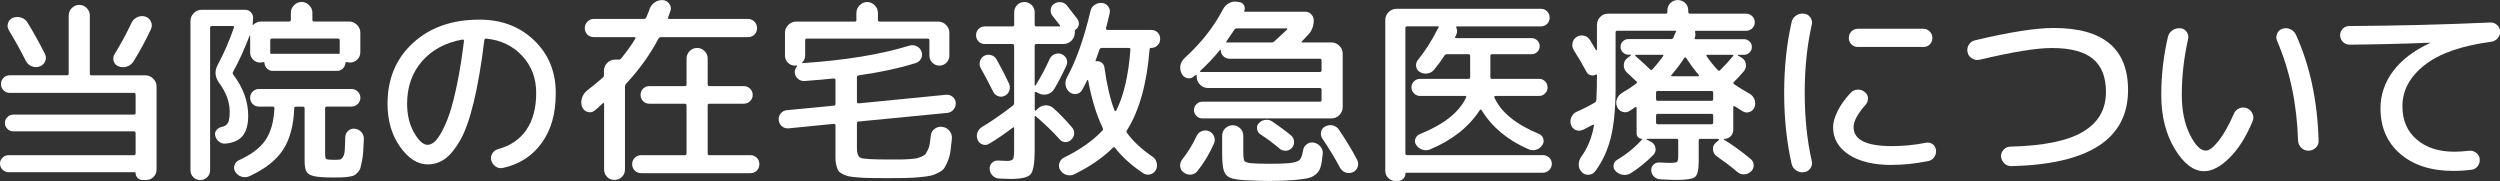 <?xml version="1.0" encoding="UTF-8"?>
<svg id="_レイヤー_2" data-name="レイヤー 2" xmlns="http://www.w3.org/2000/svg" viewBox="0 0 383.26 27.75">
  <rect x="0" y="0" width="383.26" height="27.75" fill="#333333" stroke="none"/>
  <defs>
    <style>
      .cls-1 {
        fill: #fff;
        stroke-width: 0px;
      }
    </style>
  </defs>
  <g id="contents">
    <g>
      <path class="cls-1" d="m20.52,23.79c.18,0,.27-.09.27-.27v-3.12c0-.18-.09-.27-.27-.27H2.01c-.34,0-.64-.12-.88-.38-.25-.25-.38-.54-.38-.89s.12-.64.38-.9c.25-.26.54-.39.88-.39h18.51c.18,0,.27-.08.27-.24v-2.82c0-.18-.09-.27-.27-.27H1.5c-.38,0-.7-.13-.96-.39-.26-.26-.39-.58-.39-.96s.13-.7.39-.96.58-.39.96-.39h8.79c.16,0,.24-.09.24-.27V2.37c0-.44.16-.82.48-1.14s.7-.48,1.14-.48.82.16,1.14.48c.32.32.48.7.48,1.14v8.91c0,.18.08.27.24.27h8.28c.46,0,.86.17,1.2.51.34.34.51.74.51,1.2v12.72c0,.46-.16.84-.47,1.15s-.69.46-1.15.46h-.57c-.28,0-.52-.1-.72-.31-.2-.21-.3-.46-.3-.73,0-.1-.06-.15-.18-.15H1.32c-.36,0-.67-.13-.93-.39-.26-.26-.39-.57-.39-.93s.13-.66.39-.91c.26-.25.57-.38.93-.38h19.2ZM1.98,2.73c.42-.16.84-.17,1.27-.03.43.14.75.4.98.78.9,1.46,1.78,3.04,2.64,4.74.2.38.22.76.07,1.14s-.43.65-.82.81c-.4.16-.81.16-1.23,0-.42-.16-.73-.44-.93-.84-.72-1.44-1.59-3.01-2.61-4.71-.2-.34-.24-.7-.12-1.08s.37-.65.75-.81Zm18.18.78c.18-.4.48-.69.89-.88.41-.19.83-.21,1.25-.08.4.14.68.4.85.78.17.38.17.77-.02,1.17-.76,1.64-1.65,3.28-2.67,4.92-.24.38-.58.64-1,.78-.43.14-.85.13-1.28-.03-.38-.14-.63-.41-.75-.79-.12-.39-.07-.75.15-1.1.94-1.54,1.8-3.13,2.58-4.77Z"/>
      <path class="cls-1" d="m31.76,27.17c-.29.29-.65.43-1.06.43s-.78-.15-1.06-.43-.44-.65-.44-1.07V3.21c0-.46.17-.86.51-1.2s.74-.51,1.2-.51h6.66c.34,0,.63.12.87.36.24.24.36.53.36.87,0,.24-.02.58-.06,1.02,0,.1.04.11.12.03.32-.32.72-.48,1.2-.48h4.26c.18,0,.27-.09.27-.27v-1.08c0-.44.16-.82.49-1.15s.71-.5,1.16-.5.82.17,1.15.5.5.72.5,1.15v1.08c0,.18.08.27.24.27h5.4c.46,0,.86.17,1.2.51.34.34.51.74.51,1.2v3c0,.44-.16.82-.47,1.12-.31.31-.69.46-1.12.46-.1,0-.25-.02-.45-.06-.16-.04-.24.01-.24.15-.04.34-.18.62-.42.85-.24.23-.53.34-.87.34h-9.84c-.34,0-.63-.11-.87-.34-.24-.23-.38-.51-.42-.85,0-.14-.08-.19-.24-.15-.16.04-.3.06-.42.06-.42,0-.78-.15-1.08-.45s-.45-.66-.45-1.08v-2.58s-.05-.02-.09,0c-.8,2.08-1.64,3.92-2.52,5.52-.1.16-.09.31.03.45,1.52,2.02,2.28,4.12,2.28,6.3,0,1.36-.29,2.39-.85,3.08-.57.69-1.46,1.08-2.66,1.19-.38.02-.72-.09-1-.33-.29-.24-.48-.55-.56-.93-.06-.32.02-.6.23-.85.21-.25.48-.4.83-.46.44-.1.74-.31.92-.65.17-.33.25-.9.25-1.7,0-1.46-.53-2.91-1.59-4.35-.68-.92-.76-1.86-.24-2.82.98-1.82,1.81-3.73,2.49-5.73.04-.14-.02-.21-.18-.21h-3.21c-.18,0-.27.08-.27.24v21.87c0,.42-.15.77-.44,1.07Zm22.63-7.43c.4.04.74.21,1.01.51.27.3.39.65.38,1.05-.04.78-.08,1.42-.1,1.92-.03.5-.09.98-.18,1.44-.09.46-.17.81-.24,1.06-.07.25-.21.48-.42.71-.21.22-.39.37-.54.45-.15.08-.42.15-.81.21-.39.06-.73.09-1.03.1-.3,0-.75.02-1.35.02-1.38,0-2.36-.07-2.94-.2-.58-.13-.97-.35-1.17-.67-.2-.32-.3-.87-.3-1.65v-8.07c0-.18-.09-.27-.27-.27h-1.05c-.18,0-.27.08-.27.24-.1,2.64-.67,4.76-1.71,6.36-1.04,1.6-2.75,2.95-5.13,4.05-.4.18-.81.21-1.22.09-.41-.12-.73-.36-.97-.72-.2-.32-.25-.66-.14-1.02.11-.36.33-.62.67-.78,1.9-.86,3.26-1.88,4.08-3.08.82-1.19,1.28-2.81,1.38-4.88,0-.18-.08-.27-.24-.27h-2.13c-.38,0-.7-.13-.96-.39-.26-.26-.39-.58-.39-.96s.13-.7.39-.96c.26-.26.58-.39.96-.39h14.16c.38,0,.71.13.98.39s.41.58.41.96-.14.7-.41.96-.6.39-.98.39h-3.78c-.16,0-.24.09-.24.27v6.93c0,.48.06.76.18.84.12.08.53.12,1.23.12.42,0,.71-.02.87-.04.16-.03.31-.17.46-.41.15-.24.24-.57.27-.99.03-.42.06-1.1.08-2.04.02-.4.17-.72.46-.98.29-.25.62-.35,1-.31Zm-12.96-13.56v1.89c0,.16.08.22.24.18h10.14c.18.04.27-.01.27-.15v-1.92c0-.18-.09-.27-.27-.27h-10.14c-.16,0-.24.09-.24.27Z"/>
      <path class="cls-1" d="m65.56,25.2c-1.54,0-2.95-.9-4.23-2.7-1.28-1.8-1.92-4-1.92-6.6,0-3.82,1.3-6.92,3.9-9.31,2.6-2.39,6-3.58,10.2-3.58,3.38,0,6.17,1.06,8.38,3.18,2.21,2.12,3.31,4.81,3.31,8.07s-.73,5.68-2.17,7.68c-1.45,2-3.44,3.27-5.96,3.81-.4.08-.77,0-1.11-.24-.34-.24-.56-.57-.66-.99-.08-.38-.01-.73.21-1.05.22-.32.52-.53.9-.63,1.86-.5,3.29-1.48,4.29-2.94,1-1.46,1.5-3.34,1.5-5.64s-.72-4.16-2.15-5.7c-1.43-1.54-3.27-2.42-5.5-2.64-.16-.04-.26.04-.3.24-.46,3.78-1.01,6.96-1.64,9.55-.63,2.59-1.33,4.55-2.11,5.88-.78,1.33-1.56,2.26-2.34,2.8-.78.54-1.65.81-2.61.81Zm5.37-19.14c-2.62.46-4.7,1.57-6.23,3.33-1.53,1.76-2.29,3.93-2.29,6.51,0,1.7.35,3.18,1.06,4.42.71,1.25,1.4,1.88,2.08,1.88.32,0,.65-.13.99-.4.34-.27.72-.77,1.14-1.52.42-.74.83-1.68,1.22-2.82.39-1.14.78-2.67,1.18-4.6s.75-4.12,1.05-6.58c0-.06-.02-.12-.06-.17-.04-.05-.09-.06-.15-.05Z"/>
      <path class="cls-1" d="m91.15,16.95c-.32.26-.68.33-1.08.21-.4-.12-.68-.38-.84-.78-.16-.46-.16-.92,0-1.4.16-.47.44-.85.84-1.16.66-.5,1.44-1.14,2.34-1.92.12-.08.18-.21.18-.39v-.66c0-.46.16-.86.49-1.2.33-.34.72-.51,1.19-.51h.54c.2,0,.34-.06.42-.18.88-1.08,1.6-2.09,2.16-3.03.04-.04.04-.09.02-.15-.03-.06-.08-.09-.14-.09h-6.24c-.4,0-.73-.13-.99-.4-.26-.27-.39-.59-.39-.98,0-.4.14-.73.41-1s.59-.41.98-.41h7.68c.18,0,.3-.08.36-.24.24-.56.41-.99.51-1.29.16-.44.44-.78.83-1.04.39-.25.8-.35,1.24-.31.4.04.72.24.96.58.24.35.29.72.15,1.1-.04.12-.1.28-.17.48-.07.2-.13.36-.17.48-.08.16-.03.24.15.24h12.09c.38,0,.71.14.98.41s.41.6.41,1-.13.71-.39.98c-.26.27-.59.4-.99.4h-13.35c-.16,0-.29.08-.39.24-1.26,2.4-2.91,4.7-4.95,6.9-.12.12-.18.28-.18.48v12.66c0,.46-.16.84-.47,1.15s-.69.46-1.15.46-.82-.15-1.12-.46c-.31-.31-.46-.7-.46-1.15v-10.08s-.03-.07-.09-.09c-.06-.02-.1,0-.12.03-.44.44-.85.81-1.23,1.11Zm13.83,6.84c.18,0,.27-.09.27-.27v-7.35c0-.18-.09-.27-.27-.27h-5.43c-.38,0-.7-.13-.96-.39-.26-.26-.39-.58-.39-.96s.13-.7.39-.96c.26-.26.58-.39.96-.39h5.43c.18,0,.27-.09.27-.27v-3.96c0-.44.16-.82.48-1.14.32-.32.7-.48,1.14-.48s.82.16,1.14.48c.32.32.48.7.48,1.14v3.96c0,.18.08.27.24.27h5.28c.38,0,.71.13.97.39.27.26.41.58.41.96s-.14.7-.41.96c-.27.26-.6.39-.97.39h-5.28c-.16,0-.24.09-.24.27v7.35c0,.18.08.27.24.27h6.3c.4,0,.73.13.99.39.26.26.39.59.39.99s-.13.73-.39.99c-.26.26-.59.39-.99.39h-16.71c-.4,0-.74-.13-1.01-.4s-.4-.6-.4-.98.13-.71.4-.98.6-.4,1.01-.4h6.66Z"/>
      <path class="cls-1" d="m120.85,19.68c-.38.02-.71-.09-.99-.33-.28-.24-.44-.55-.48-.93-.04-.4.07-.75.33-1.05.26-.3.58-.46.96-.48l7.14-.69c.18,0,.27-.09.27-.27v-3.66c0-.16-.09-.24-.27-.24-1.12.12-2.61.25-4.47.39-.38.02-.72-.09-1-.33-.29-.24-.46-.56-.5-.96-.02-.36.1-.69.36-.99.02-.02.02-.04,0-.07-.02-.03-.04-.04-.06-.04-.06.02-.15.03-.27.03-.42,0-.78-.15-1.08-.45-.3-.3-.45-.66-.45-1.08v-3.51c0-.46.17-.86.51-1.2s.74-.51,1.2-.51h9c.16,0,.24-.09.24-.27v-1.08c0-.44.17-.82.5-1.15.33-.33.71-.5,1.15-.5s.83.17,1.15.5c.33.33.5.72.5,1.15v1.08c0,.18.09.27.27.27h8.97c.46,0,.86.17,1.2.51.34.34.51.74.51,1.2v3.51c0,.42-.15.78-.45,1.08-.3.3-.66.45-1.08.45s-.78-.15-1.08-.45c-.3-.3-.45-.66-.45-1.08v-2.34c0-.18-.09-.27-.27-.27h-18.54c-.16,0-.24.09-.24.27v2.34c0,.4-.15.75-.45,1.05-.06.06-.03.09.09.09h.09c6.48-.44,11.89-1.33,16.23-2.67.38-.12.75-.09,1.12.08.37.17.62.45.76.82.14.38.12.74-.06,1.08-.18.34-.46.57-.84.69-2.5.78-5.42,1.41-8.76,1.89-.16.04-.24.13-.24.27v3.78c0,.16.08.24.24.24l13.41-1.32c.38-.04.72.06,1.02.31.3.25.46.56.48.94.02.38-.1.72-.34,1.02-.25.3-.58.47-.98.51l-13.59,1.32c-.16,0-.24.09-.24.27v3.81c0,.86.21,1.36.62,1.51.41.15,1.8.23,4.19.23h1.84c.37,0,.83-.02,1.4-.06.56-.04.94-.08,1.14-.13.2-.05.45-.14.76-.27.31-.13.51-.27.6-.42.09-.15.21-.36.35-.65.14-.28.23-.58.27-.9.04-.32.09-.72.15-1.2.04-.44.23-.79.58-1.06.35-.27.75-.38,1.19-.31.46.06.83.27,1.11.63.28.36.4.76.36,1.2-.08.78-.16,1.42-.23,1.93-.07.51-.2,1-.39,1.46-.19.46-.37.82-.54,1.08-.17.26-.47.5-.9.72-.43.22-.83.38-1.2.46s-.95.17-1.74.24c-.79.07-1.53.11-2.22.12-.69,0-1.67.02-2.92.02-1.02,0-1.84,0-2.45-.02-.61-.01-1.22-.04-1.83-.09-.61-.05-1.07-.1-1.38-.17s-.62-.17-.93-.33c-.31-.16-.52-.31-.63-.46s-.21-.39-.31-.71c-.1-.32-.15-.63-.17-.94s-.01-.72-.01-1.25v-4.11c0-.16-.09-.24-.27-.24l-6.96.69Z"/>
      <path class="cls-1" d="m150.98,6.75c-.38,0-.7-.13-.96-.39-.26-.26-.39-.58-.39-.96s.13-.7.39-.96.58-.39.96-.39h4.23c.18,0,.27-.08.27-.24v-1.92c0-.44.15-.81.45-1.12.3-.31.67-.46,1.11-.46s.81.16,1.12.46c.31.31.46.69.46,1.12v1.92c0,.16.08.24.24.24h3.51c.16,0,.19-.07.09-.21-.18-.24-.55-.71-1.11-1.41-.22-.28-.31-.6-.27-.98.04-.37.21-.65.51-.85.3-.22.64-.31,1.02-.27.38.04.69.2.93.48.42.52.97,1.23,1.65,2.13.18.26.24.54.19.85-.05.31-.21.55-.46.73-.1.06-.15.15-.15.27v.24c0,.46-.17.86-.51,1.2s-.74.51-1.2.51h-4.2c-.16,0-.24.09-.24.27v6.03s.02.06.06.08.07,0,.09-.05c.76-1.2,1.48-2.55,2.16-4.05.16-.34.42-.58.77-.72.35-.14.71-.14,1.06,0,.36.16.61.41.75.75.14.34.13.68-.03,1.02-.68,1.46-1.3,2.65-1.86,3.57-.26.42-.61.69-1.06.81-.45.12-.9.07-1.33-.15l-.36-.18s-.09-.04-.15-.02c-.06.03-.09.08-.09.14v2.61s.02.07.08.1c.05.03.08.03.1-.02l.21-.21c.34-.34.75-.53,1.21-.57s.89.1,1.25.42c.92.82,1.86,1.79,2.82,2.91.26.28.38.6.38.96-.01.36-.16.68-.44.96-.26.26-.57.39-.92.38-.35,0-.65-.15-.89-.44-1.04-1.16-2.24-2.32-3.6-3.48-.14-.1-.21-.07-.21.09v5.13c0,1.94-.21,3.15-.61,3.63-.41.48-1.44.72-3.08.72-.14,0-.73-.02-1.77-.06-.38-.02-.71-.17-.99-.45s-.43-.62-.45-1.02c-.02-.38.1-.7.36-.95.26-.25.58-.36.96-.34.76.04,1.19.06,1.29.06.5,0,.81-.08.95-.26.13-.17.19-.61.19-1.33v-3.42c0-.16-.07-.19-.21-.09-1.24.94-2.44,1.76-3.6,2.46-.32.2-.66.24-1.02.12-.36-.12-.61-.35-.75-.69-.16-.36-.18-.73-.06-1.1.12-.37.35-.66.69-.88,1.56-.94,3.15-2.04,4.77-3.3.12-.1.18-.24.18-.42V7.02c0-.18-.09-.27-.27-.27h-4.23Zm1.29,7.32c-.82-1.62-1.46-2.83-1.92-3.63-.18-.32-.22-.67-.12-1.04.1-.37.31-.65.63-.83.34-.18.69-.22,1.07-.12.37.1.65.32.85.66.6,1.06,1.23,2.28,1.89,3.66.16.34.19.7.08,1.06-.11.37-.33.65-.67.83-.34.18-.69.21-1.04.09-.35-.12-.61-.35-.77-.69Zm23.97-6.54c-.42,5.3-1.58,9.45-3.48,12.45-.1.12-.09.26.03.42.96,1.3,2.25,2.5,3.87,3.6.34.22.56.53.66.93.1.4.06.78-.12,1.14-.2.34-.49.56-.87.66-.38.1-.74.04-1.08-.18-1.8-1.2-3.24-2.5-4.32-3.9-.1-.12-.21-.12-.33,0-1.54,1.54-3.52,2.9-5.94,4.08-.4.18-.8.2-1.2.07-.4-.13-.71-.38-.93-.73-.2-.34-.24-.7-.12-1.08.12-.38.36-.66.72-.84,2.48-1.22,4.44-2.6,5.88-4.14.1-.1.11-.24.03-.42-.96-2-1.7-4.42-2.22-7.26,0-.04-.02-.06-.06-.07-.04,0-.07,0-.09.04-.22.46-.48.96-.78,1.5-.2.34-.49.54-.87.6s-.73-.03-1.05-.27c-.32-.26-.52-.6-.6-1.02-.08-.42-.02-.82.18-1.2,1.42-2.6,2.63-6.01,3.63-10.23.08-.4.29-.71.65-.94.35-.23.72-.32,1.12-.29.38.04.69.22.93.52.24.31.32.66.24,1.04-.24,1.04-.43,1.81-.57,2.31-.02.06,0,.12.04.18.05.06.1.09.17.09h6.72c.4,0,.73.13.99.39.26.26.39.59.39.99s-.13.71-.4.98-.6.4-1,.4c-.14,0-.21.06-.21.18Zm-5.13,9.45c1.16-2.28,1.89-5.41,2.19-9.39,0-.16-.08-.24-.24-.24h-4.14c-.18,0-.3.08-.36.24-.16.48-.36,1.04-.6,1.68-.04.08,0,.12.12.12.3-.04.57.03.81.21.24.18.38.42.42.72.38,2.74.9,4.95,1.56,6.63.02.04.05.07.1.08.05.01.09,0,.13-.04Z"/>
      <path class="cls-1" d="m181.45,26.43c-.32-.24-.5-.55-.53-.94-.03-.39.08-.73.32-1.04.88-1.12,1.62-2.33,2.22-3.63.16-.34.42-.58.78-.72.36-.14.72-.14,1.08,0,.38.16.65.43.8.8.15.37.14.75-.02,1.12-.7,1.58-1.55,2.99-2.55,4.23-.26.32-.6.49-1,.52-.41.03-.78-.09-1.09-.35Zm1.56-14.7c-.3.26-.64.34-1.03.24-.39-.1-.67-.33-.83-.69-.42-.92-.24-1.74.54-2.46,2.46-2.24,4.39-4.7,5.79-7.38.22-.42.53-.74.93-.96.4-.22.82-.29,1.26-.21l.33.06c.32.04.56.2.71.48.15.28.17.56.04.84-.04.1-.01.15.09.15h9.3c.34,0,.63.13.88.39.25.26.38.56.38.9,0,.9-.28,1.64-.84,2.22-.4.44-.73.79-.99,1.05-.04.02-.05.05-.03.09.02.04.05.06.09.06h4.5c.46,0,.86.17,1.2.51.34.34.51.74.51,1.2v8.22c0,.46-.17.86-.51,1.2s-.74.51-1.2.51h-19.83c-.34,0-.63-.12-.88-.38-.25-.25-.38-.54-.38-.89s.12-.64.38-.9c.25-.26.54-.39.88-.39h18.03c.18,0,.27-.09.27-.27v-1.56c0-.18-.09-.27-.27-.27h-17.16c-.46,0-.86-.17-1.2-.51-.34-.34-.51-.74-.51-1.2v-.21s-.02-.07-.06-.09c-.04-.02-.07-.02-.09,0-.02.04-.07.08-.15.12-.08.04-.13.08-.15.12Zm.99-.87s-.05.06-.03.1c.02.05.05.08.09.08h18.27c.18,0,.27-.09.27-.27v-1.5c0-.18-.09-.27-.27-.27h-13.86c-.36,0-.67-.13-.93-.39-.26-.26-.39-.57-.39-.93,0-.04-.02-.06-.04-.06s-.06.01-.08.03c-.92,1.14-1.93,2.21-3.03,3.21Zm3.84,8.81c.32-.31.7-.47,1.14-.47s.82.16,1.14.47c.32.31.48.69.48,1.15v2.19c0,.92.05,1.47.17,1.65.11.18.45.3,1.03.36.72.06,1.67.09,2.85.09s2.07-.03,2.85-.09c.84-.08,1.4-.23,1.67-.44s.46-.69.58-1.46c.06-.42.25-.75.57-1s.68-.33,1.08-.26c.42.08.77.29,1.04.62s.38.71.34,1.12c-.08.86-.19,1.52-.33,2-.14.47-.39.85-.75,1.14-.36.29-.76.48-1.2.58-.44.1-1.11.19-2.01.27-1.16.1-2.44.15-3.84.15-1.16,0-2.44-.04-3.84-.12-1.1-.06-1.87-.2-2.31-.41-.44-.21-.74-.58-.9-1.09-.16-.52-.24-1.4-.24-2.64v-2.67c0-.46.16-.84.48-1.15Zm.18-13.34c-.08.12-.04.18.12.18h6.78c.18,0,.33-.06.45-.18,1.1-1,1.75-1.6,1.95-1.8.04-.04.05-.08.02-.12-.03-.04-.06-.06-.1-.06h-7.62c-.16,0-.29.07-.39.21-.16.26-.56.85-1.2,1.77Zm8.13,16.44c-.94-.8-1.92-1.53-2.94-2.19-.28-.2-.45-.47-.5-.81-.05-.34.04-.64.29-.9.26-.28.58-.44.96-.49s.73.02,1.05.22c1.12.76,2.09,1.48,2.91,2.16.28.24.44.55.46.92.03.37-.07.7-.31.98-.24.28-.55.43-.93.45-.38.02-.71-.09-.99-.33Zm9.12-2.88c1.1,1.62,2.03,3.16,2.79,4.62.18.36.2.72.07,1.1-.13.37-.38.63-.73.79-.38.16-.75.17-1.12.04-.37-.13-.66-.38-.85-.73-.74-1.4-1.65-2.9-2.73-4.5-.2-.32-.25-.67-.17-1.04.09-.37.3-.63.65-.79.38-.2.77-.25,1.16-.15.39.1.7.32.94.66Z"/>
      <path class="cls-1" d="m213.93,27.75c-.42,0-.79-.15-1.09-.45-.31-.3-.47-.66-.47-1.08V3.06c0-.46.17-.86.51-1.2s.74-.51,1.2-.51h22.14c.38,0,.7.13.96.39.26.26.39.58.39.96s-.13.7-.39.96-.58.39-.96.39h-12.84c-.12,0-.16.07-.12.21.16.34.16.69,0,1.05l-.15.3c-.08.16-.04.24.12.24h11.58c.34,0,.63.12.87.36.24.24.36.53.36.87s-.12.63-.36.87c-.24.24-.53.36-.87.36h-6.09c-.16,0-.24.09-.24.27v3.24c0,.18.08.27.24.27h7.23c.36,0,.66.12.92.38.25.25.38.56.38.92s-.12.67-.38.93c-.25.26-.56.39-.92.39h-6.69c-.06,0-.11.02-.15.06-.04.04-.05.09-.03.15,1,2.26,3.28,4.13,6.84,5.61.34.14.56.38.67.72.11.34.06.66-.13.96-.22.36-.53.61-.92.73-.39.13-.78.12-1.16-.04-3.22-1.38-5.64-3.39-7.26-6.03-.08-.12-.17-.11-.27.03-1.72,2.62-4.28,4.63-7.68,6.03-.38.14-.77.14-1.15,0-.39-.14-.7-.38-.92-.72-.2-.3-.24-.61-.12-.94s.35-.56.69-.71c3.68-1.48,6.04-3.35,7.08-5.61.08-.16.03-.24-.15-.24h-6.9c-.36,0-.67-.13-.93-.39-.26-.26-.39-.57-.39-.93s.13-.66.39-.92c.26-.25.57-.38.93-.38h7.44c.16,0,.24-.09.24-.27v-3.24c0-.18-.08-.27-.24-.27h-3.3c-.18,0-.32.08-.42.24-.46.72-.98,1.43-1.56,2.13-.26.32-.6.52-1.02.58-.42.07-.81,0-1.17-.22-.32-.18-.51-.46-.57-.83s.02-.69.24-.98c1.14-1.4,2.15-2.98,3.03-4.74,0-.02.05-.1.15-.24.1-.14.07-.21-.09-.21h-4.71c-.18,0-.27.08-.27.24v19.23c0,.18.09.27.27.27h20.79c.38,0,.71.12.98.38s.41.56.41.94-.14.71-.41.98-.6.4-.98.4h-20.88c-.12,0-.18.05-.18.15,0,.3-.11.56-.33.78-.22.22-.48.33-.78.33h-.42Z"/>
      <path class="cls-1" d="m242.6,19.92c-.36.16-.72.16-1.06,0-.35-.16-.58-.43-.71-.81-.12-.4-.1-.79.08-1.17.17-.38.44-.65.82-.81,1-.44,1.92-.91,2.76-1.41.16-.1.24-.24.24-.42.06-1.1.09-2.37.09-3.81,0-.08-.05-.1-.15-.06-.26.14-.53.18-.81.1-.28-.07-.49-.23-.63-.49-.62-1.16-1.27-2.27-1.95-3.33-.22-.34-.29-.71-.21-1.12.08-.41.29-.71.63-.92.34-.22.71-.29,1.12-.2.41.09.71.31.92.65.1.14.41.66.93,1.56.02.02.05.03.09.03s.06-.02.06-.06v-3.84c0-.46.16-.86.49-1.2.33-.34.72-.51,1.19-.51h8.85c.18,0,.27-.09.27-.27v-.21c0-.46.15-.84.46-1.15s.69-.46,1.12-.46.84.15,1.16.46c.31.31.46.7.46,1.15v.21c0,.18.09.27.27.27h8.61c.36,0,.67.13.93.39.26.26.39.57.39.93s-.13.67-.39.92c-.26.25-.57.38-.93.38h-7.68c-.14,0-.19.09-.15.27.08.26.06.53-.06.81-.04.14,0,.21.15.21h7.41c.32,0,.6.12.84.34.24.23.36.52.36.85s-.12.63-.36.85c-.24.23-.52.35-.84.35h-.9s-.06.02-.06.04,0,.06.03.08l.48.27c.4.22.64.54.72.97.08.43-.02.82-.3,1.16-.56.66-1.07,1.21-1.53,1.65-.12.12-.11.23.03.33.72.5,1.5.98,2.34,1.44.36.2.62.5.78.88.16.39.17.78.03,1.16-.14.38-.39.64-.75.78-.36.14-.71.11-1.05-.09-.28-.16-.7-.42-1.26-.78-.04-.04-.08-.05-.13-.02-.05.03-.08.07-.08.13v3.48c0,.4-.13.74-.4,1.01s-.61.4-1,.4c-.02,0-.04.02-.05.04-.01.03,0,.06.02.08,1.38.84,2.76,1.84,4.14,3,.28.26.42.58.42.94s-.14.69-.42.94c-.3.28-.65.42-1.05.44s-.75-.12-1.05-.38c-.92-.78-1.97-1.58-3.15-2.4-.34-.24-.53-.57-.57-1-.04-.43.1-.78.42-1.06l.48-.42c.04-.08,0-.14-.09-.18h-2.76c-.16,0-.24.09-.24.27v3.18c0,1.28-.19,2.07-.55,2.38-.37.31-1.32.46-2.83.46-.54,0-1.38-.03-2.52-.09-.38-.02-.7-.16-.96-.42-.26-.26-.4-.58-.42-.96-.02-.34.09-.63.35-.87.25-.24.54-.35.88-.33.92.04,1.44.06,1.56.06.66,0,1.05-.05,1.17-.15.12-.1.18-.43.18-.99v-2.28c0-.18-.09-.27-.27-.27h-4.53s-.06.02-.06.04,0,.06.03.08l.6.3c.4.2.65.51.73.93.09.42-.01.79-.31,1.11-1.06,1.08-2.22,2.02-3.48,2.82-.38.22-.78.3-1.2.24-.42-.06-.79-.25-1.11-.57-.26-.26-.37-.57-.31-.93.05-.36.23-.63.56-.81,1.48-.88,2.76-1.93,3.84-3.15.04-.04.02-.06-.06-.06-.22,0-.41-.08-.57-.24-.16-.16-.24-.35-.24-.57v-3.93c0-.06-.02-.1-.07-.13-.05-.03-.1-.02-.14.02-.4.28-.7.48-.9.6-.34.2-.7.23-1.08.1s-.65-.39-.81-.77c-.16-.4-.17-.79-.01-1.19.15-.39.4-.69.76-.92.74-.42,1.47-.9,2.19-1.44.16-.12.16-.24,0-.36l-1.44-1.35c-.32-.3-.48-.67-.46-1.11,0-.44.18-.8.52-1.08l.54-.39s.02-.08.02-.1c-.01-.03-.04-.04-.08-.04h-.3c-.32,0-.6-.11-.84-.35-.24-.23-.36-.51-.36-.85s.12-.62.36-.85c.24-.23.52-.34.84-.34h6.57c.16,0,.28-.09.36-.27.02-.04.04-.11.07-.21.03-.1.05-.17.08-.21.02-.04.05-.1.1-.19.05-.09.08-.15.1-.19.1-.14.06-.21-.12-.21h-8.88c-.16,0-.24.09-.24.27v8.31c0,3.2-.24,5.78-.72,7.74-.48,1.96-1.28,3.7-2.4,5.22-.26.34-.6.52-1.02.54-.42.02-.77-.12-1.05-.42-.3-.3-.46-.67-.46-1.12-.01-.45.11-.85.38-1.21.98-1.36,1.63-2.95,1.95-4.77.02-.04.01-.08-.03-.12-.04-.04-.08-.05-.12-.03-.34.18-.87.45-1.59.81Zm10.32-9.3c.14.14.28.14.42,0,.54-.58,1.08-1.25,1.62-2.01.04-.04.04-.08.02-.14-.03-.05-.08-.07-.14-.07h-4.05s-.08.03-.1.07c-.03.05-.03.09.02.1,1,.88,1.74,1.56,2.22,2.04Zm9.72,4.56v-.99c0-.16-.08-.24-.24-.24h-8.28c-.16,0-.24.08-.24.24v.99c0,.18.08.27.24.27h8.28c.16,0,.24-.09.24-.27Zm0,3.6v-1.05c0-.18-.08-.27-.24-.27h-8.28c-.16,0-.24.09-.24.27v1.05c0,.18.08.27.24.27h8.28c.16,0,.24-.09.24-.27Zm-2.19-7.26c-.7-.82-1.35-1.7-1.95-2.64-.04-.06-.09-.08-.15-.08-.06.01-.11.04-.15.08-.54.86-1.2,1.74-1.98,2.64-.04.02-.04.06-.02.1s.06.07.1.07h4.05s.07-.02.09-.07c.02-.05.02-.08,0-.1Zm1.29-3.12c-.16,0-.19.08-.09.24.54.78,1.11,1.49,1.71,2.13.1.12.22.11.36-.03.84-.84,1.49-1.55,1.95-2.13.1-.14.07-.21-.09-.21h-3.84Z"/>
      <path class="cls-1" d="m276.58,26.4c-.44.06-.84-.03-1.21-.27-.37-.24-.6-.58-.71-1.02-.76-3.36-1.14-6.98-1.14-10.86s.38-7.5,1.14-10.86c.1-.44.33-.78.71-1.02.37-.24.77-.33,1.21-.27.4.04.72.24.96.58.24.35.31.73.21,1.12-.72,3.16-1.08,6.64-1.08,10.44s.36,7.28,1.08,10.44c.1.4.03.77-.21,1.12-.24.35-.56.54-.96.58Zm13.44-1.11c-2.78,0-4.98-.53-6.58-1.58-1.61-1.05-2.42-2.46-2.42-4.21,0-.72.23-1.55.7-2.49.47-.94,1.14-1.87,2-2.79.28-.3.63-.46,1.06-.48.43-.02.81.11,1.12.39.3.24.46.55.47.94,0,.39-.12.73-.38,1-1.22,1.38-1.83,2.52-1.83,3.42,0,1.94,1.95,2.91,5.85,2.91,1.76,0,3.5-.17,5.22-.51.38-.08.72-.02,1.02.19.3.21.48.51.54.89.06.4-.02.76-.24,1.09-.22.33-.52.54-.9.62-1.94.4-3.82.6-5.64.6Zm4.83-20.88c.38,0,.71.14.98.41s.41.6.41,1-.13.71-.39.98c-.26.27-.59.4-.99.4h-10.05c-.38,0-.71-.13-.98-.4s-.4-.59-.4-.98c0-.4.13-.73.4-1s.59-.41.98-.41h10.05Z"/>
      <path class="cls-1" d="m303.47,9.15c-.4.1-.79.04-1.16-.2-.37-.23-.6-.54-.67-.94-.1-.4-.04-.78.19-1.15s.54-.6.95-.68c5.28-1.26,9.3-1.89,12.06-1.89,7.6,0,11.4,3.17,11.4,9.51,0,7.48-5.95,11.37-17.85,11.67-.42.02-.79-.12-1.1-.4-.31-.29-.48-.65-.52-1.06-.02-.4.1-.75.38-1.05.27-.3.6-.46,1-.48,5.08-.12,8.8-.87,11.16-2.27,2.36-1.39,3.54-3.42,3.54-6.1,0-2.3-.67-4-2.01-5.1s-3.44-1.65-6.3-1.65c-2.34,0-6.03.6-11.07,1.8Z"/>
      <path class="cls-1" d="m337.93,26.25c-1.64,0-3.15-1.14-4.53-3.42-1.38-2.28-2.07-5.04-2.07-8.28,0-3,.34-5.96,1.02-8.88.1-.44.34-.78.72-1.04.38-.25.79-.34,1.23-.29.4.04.71.23.94.57.23.34.29.71.2,1.11-.64,2.84-.96,5.68-.96,8.52,0,2.4.41,4.42,1.23,6.08.82,1.65,1.64,2.47,2.46,2.47.5,0,1.14-.48,1.92-1.45.78-.97,1.57-2.37,2.37-4.19.16-.4.44-.68.82-.84.39-.16.77-.17,1.16-.03.4.16.69.44.87.83.18.39.19.77.03,1.15-1,2.42-2.19,4.31-3.56,5.65-1.37,1.35-2.65,2.03-3.85,2.03Zm14.37-4.74c-.18-5.6-1.25-10.68-3.21-15.24-.16-.38-.16-.75,0-1.12.16-.37.43-.62.81-.74.4-.14.8-.12,1.2.06.4.18.69.46.87.84,2.14,4.7,3.3,10.11,3.48,16.23.02.44-.12.81-.44,1.11-.31.3-.69.45-1.12.45s-.81-.15-1.11-.46c-.3-.31-.46-.68-.48-1.12Z"/>
      <path class="cls-1" d="m360.16,6.84c-.38,0-.71-.14-.99-.42-.28-.28-.42-.62-.42-1.02s.14-.73.41-1,.59-.41.98-.41c7.28-.04,14.49-.22,21.63-.54.4-.02.74.1,1.04.38.29.27.44.6.46.98.02.4-.1.75-.36,1.05-.26.3-.59.48-.99.54-4.54.6-7.95,1.79-10.21,3.57-2.27,1.78-3.41,3.89-3.41,6.33,0,2.14.73,3.83,2.18,5.08,1.45,1.25,3.38,1.88,5.77,1.88.66,0,1.42-.05,2.28-.15.4-.04.76.07,1.08.32s.5.56.54.94c.04.4-.06.77-.3,1.09-.24.33-.56.52-.96.56-.9.12-1.83.18-2.79.18-3.4,0-6.11-.87-8.13-2.61-2.02-1.74-3.03-4.07-3.03-6.99,0-2.08.65-3.98,1.94-5.7,1.29-1.72,3.17-3.15,5.62-4.29.02,0,.03,0,.03-.03s-.02-.03-.06-.03c-3.98.16-8.08.26-12.3.3Z"/>
    </g>
  </g>
</svg>